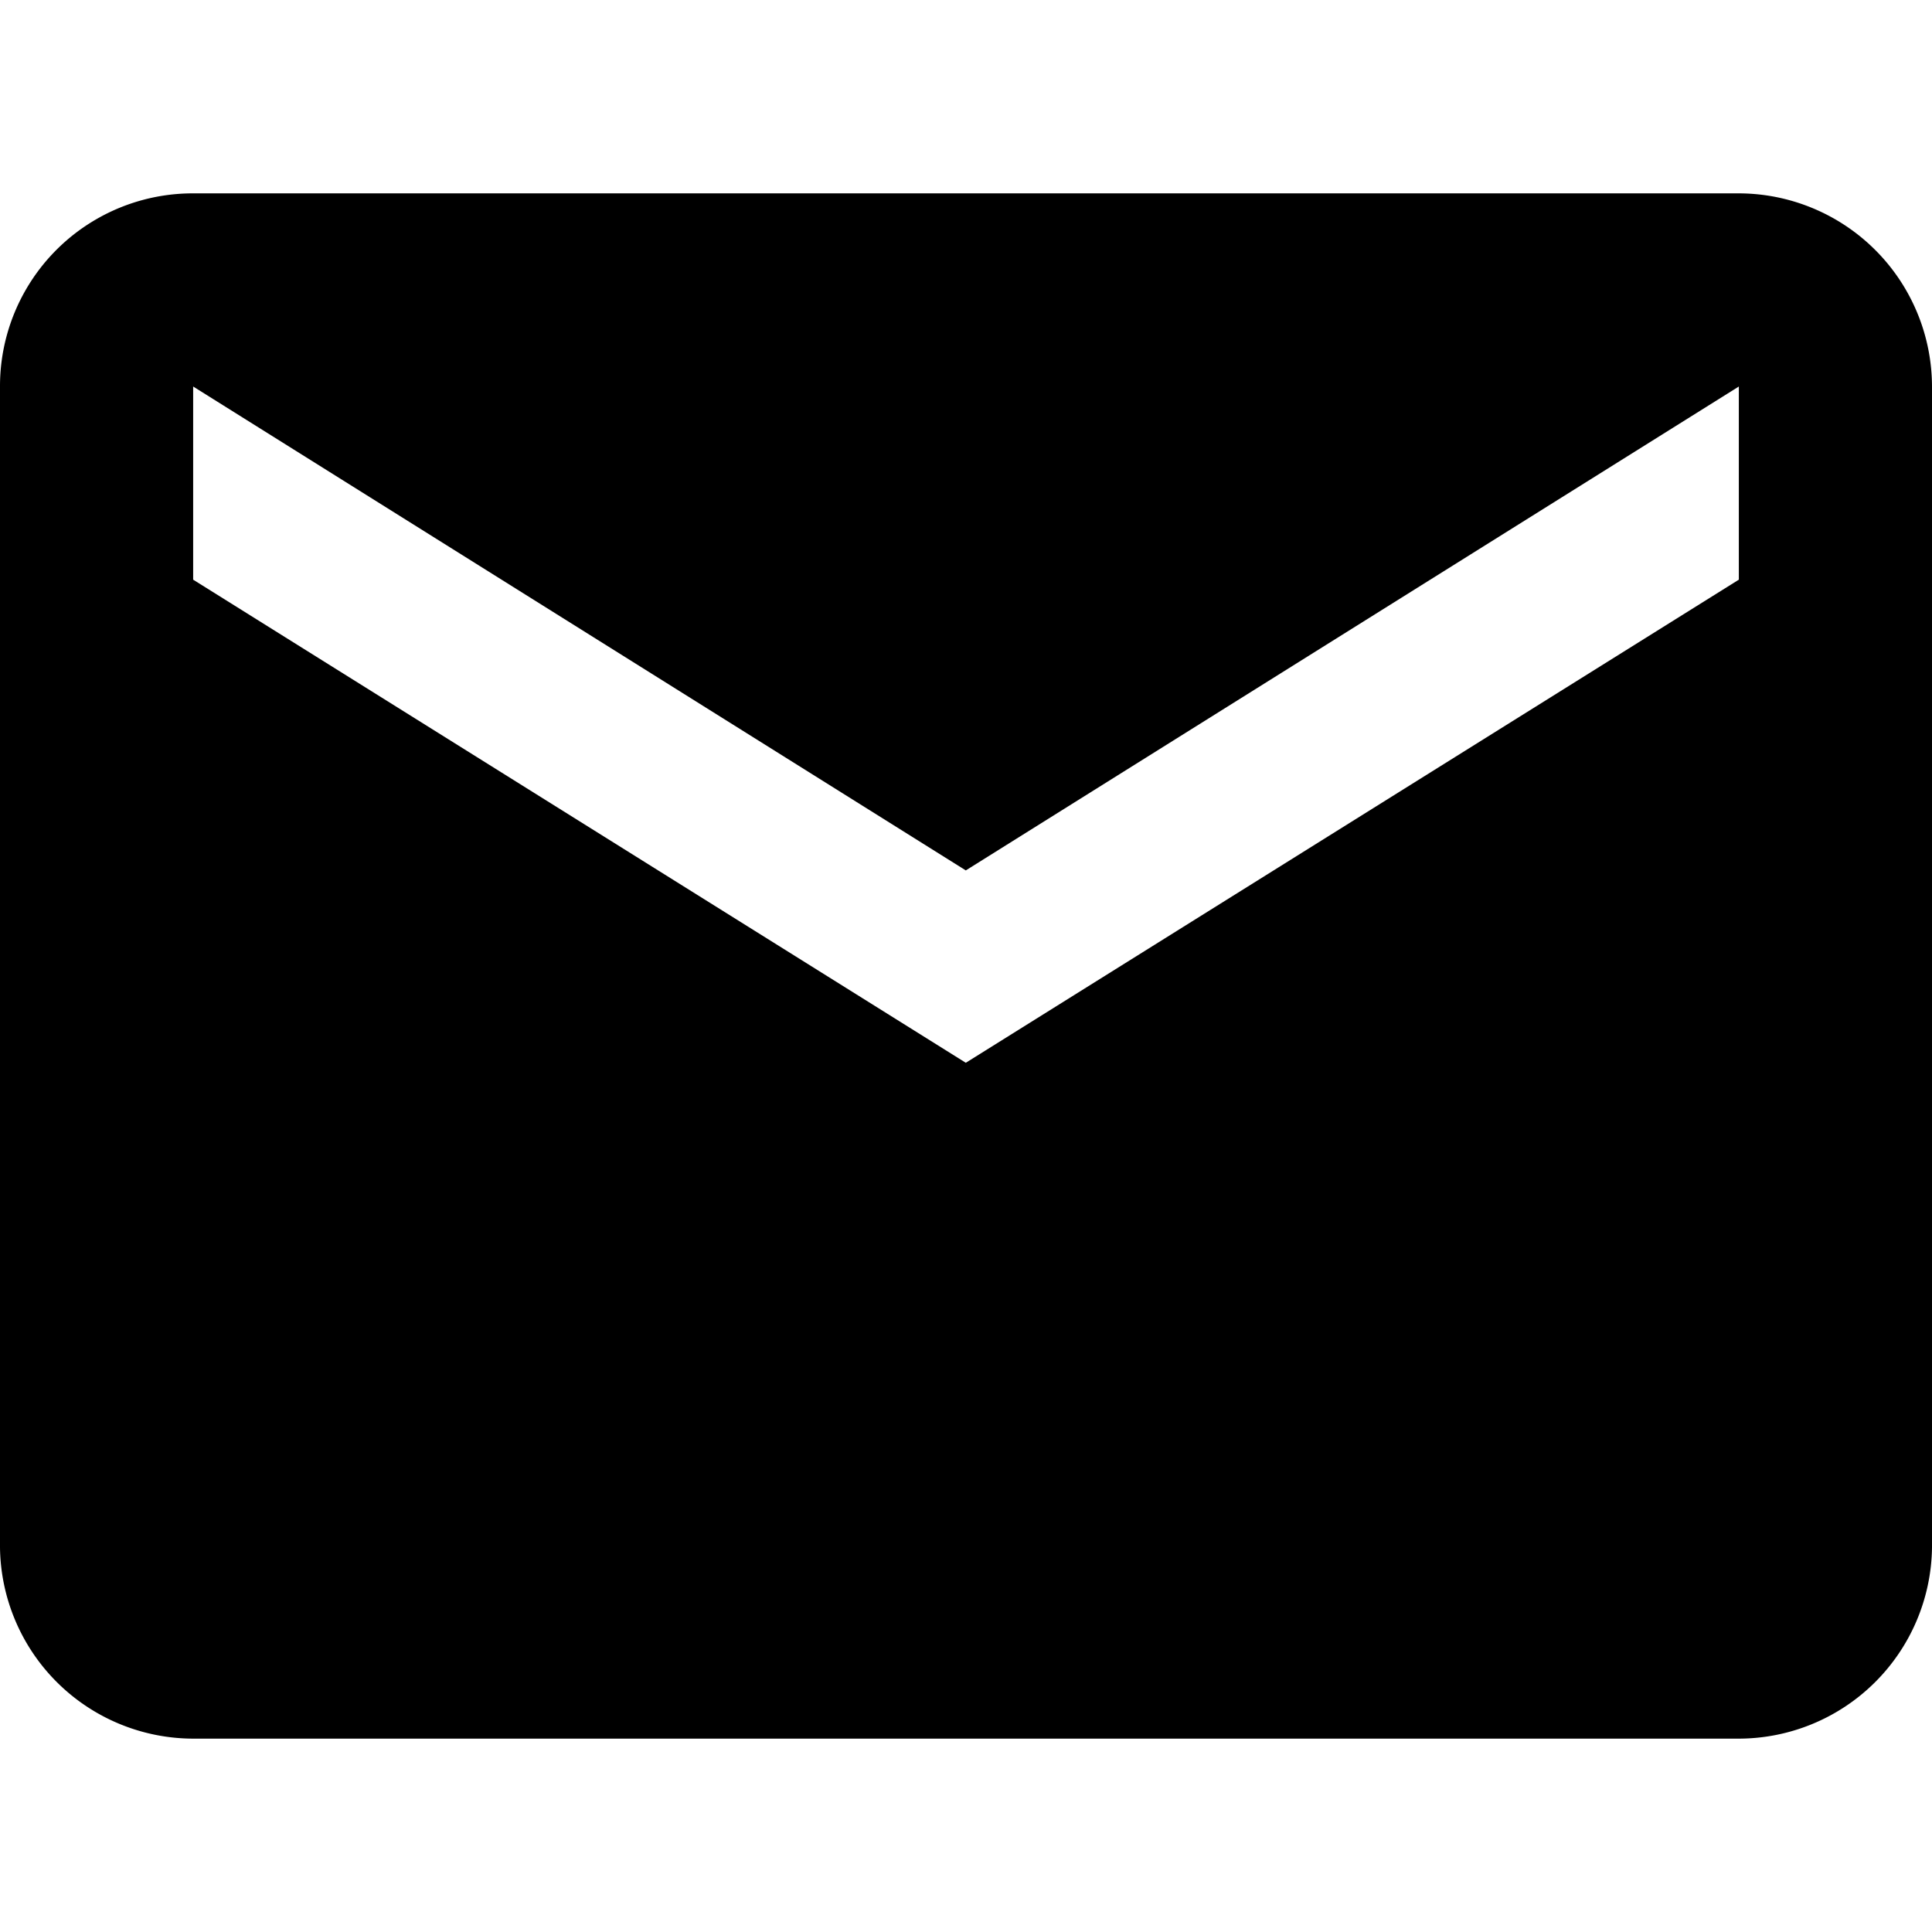 <svg xmlns="http://www.w3.org/2000/svg" viewBox="0 0 48.51 38.8" height="50" width="50"><title>Asset 2</title><g id="Layer_2" data-name="Layer 2"><g id="FOOTER_skoki"><path d="M43.66,0H4.85A4.84,4.84,0,0,0,0,4.85L0,34A4.86,4.86,0,0,0,4.85,38.8h38.8A4.86,4.86,0,0,0,48.51,34V4.85A4.86,4.86,0,0,0,43.66,0Zm0,9.7L24.25,21.83,4.85,9.7V4.85L24.25,17,43.66,4.85Z"/></g></g></svg>